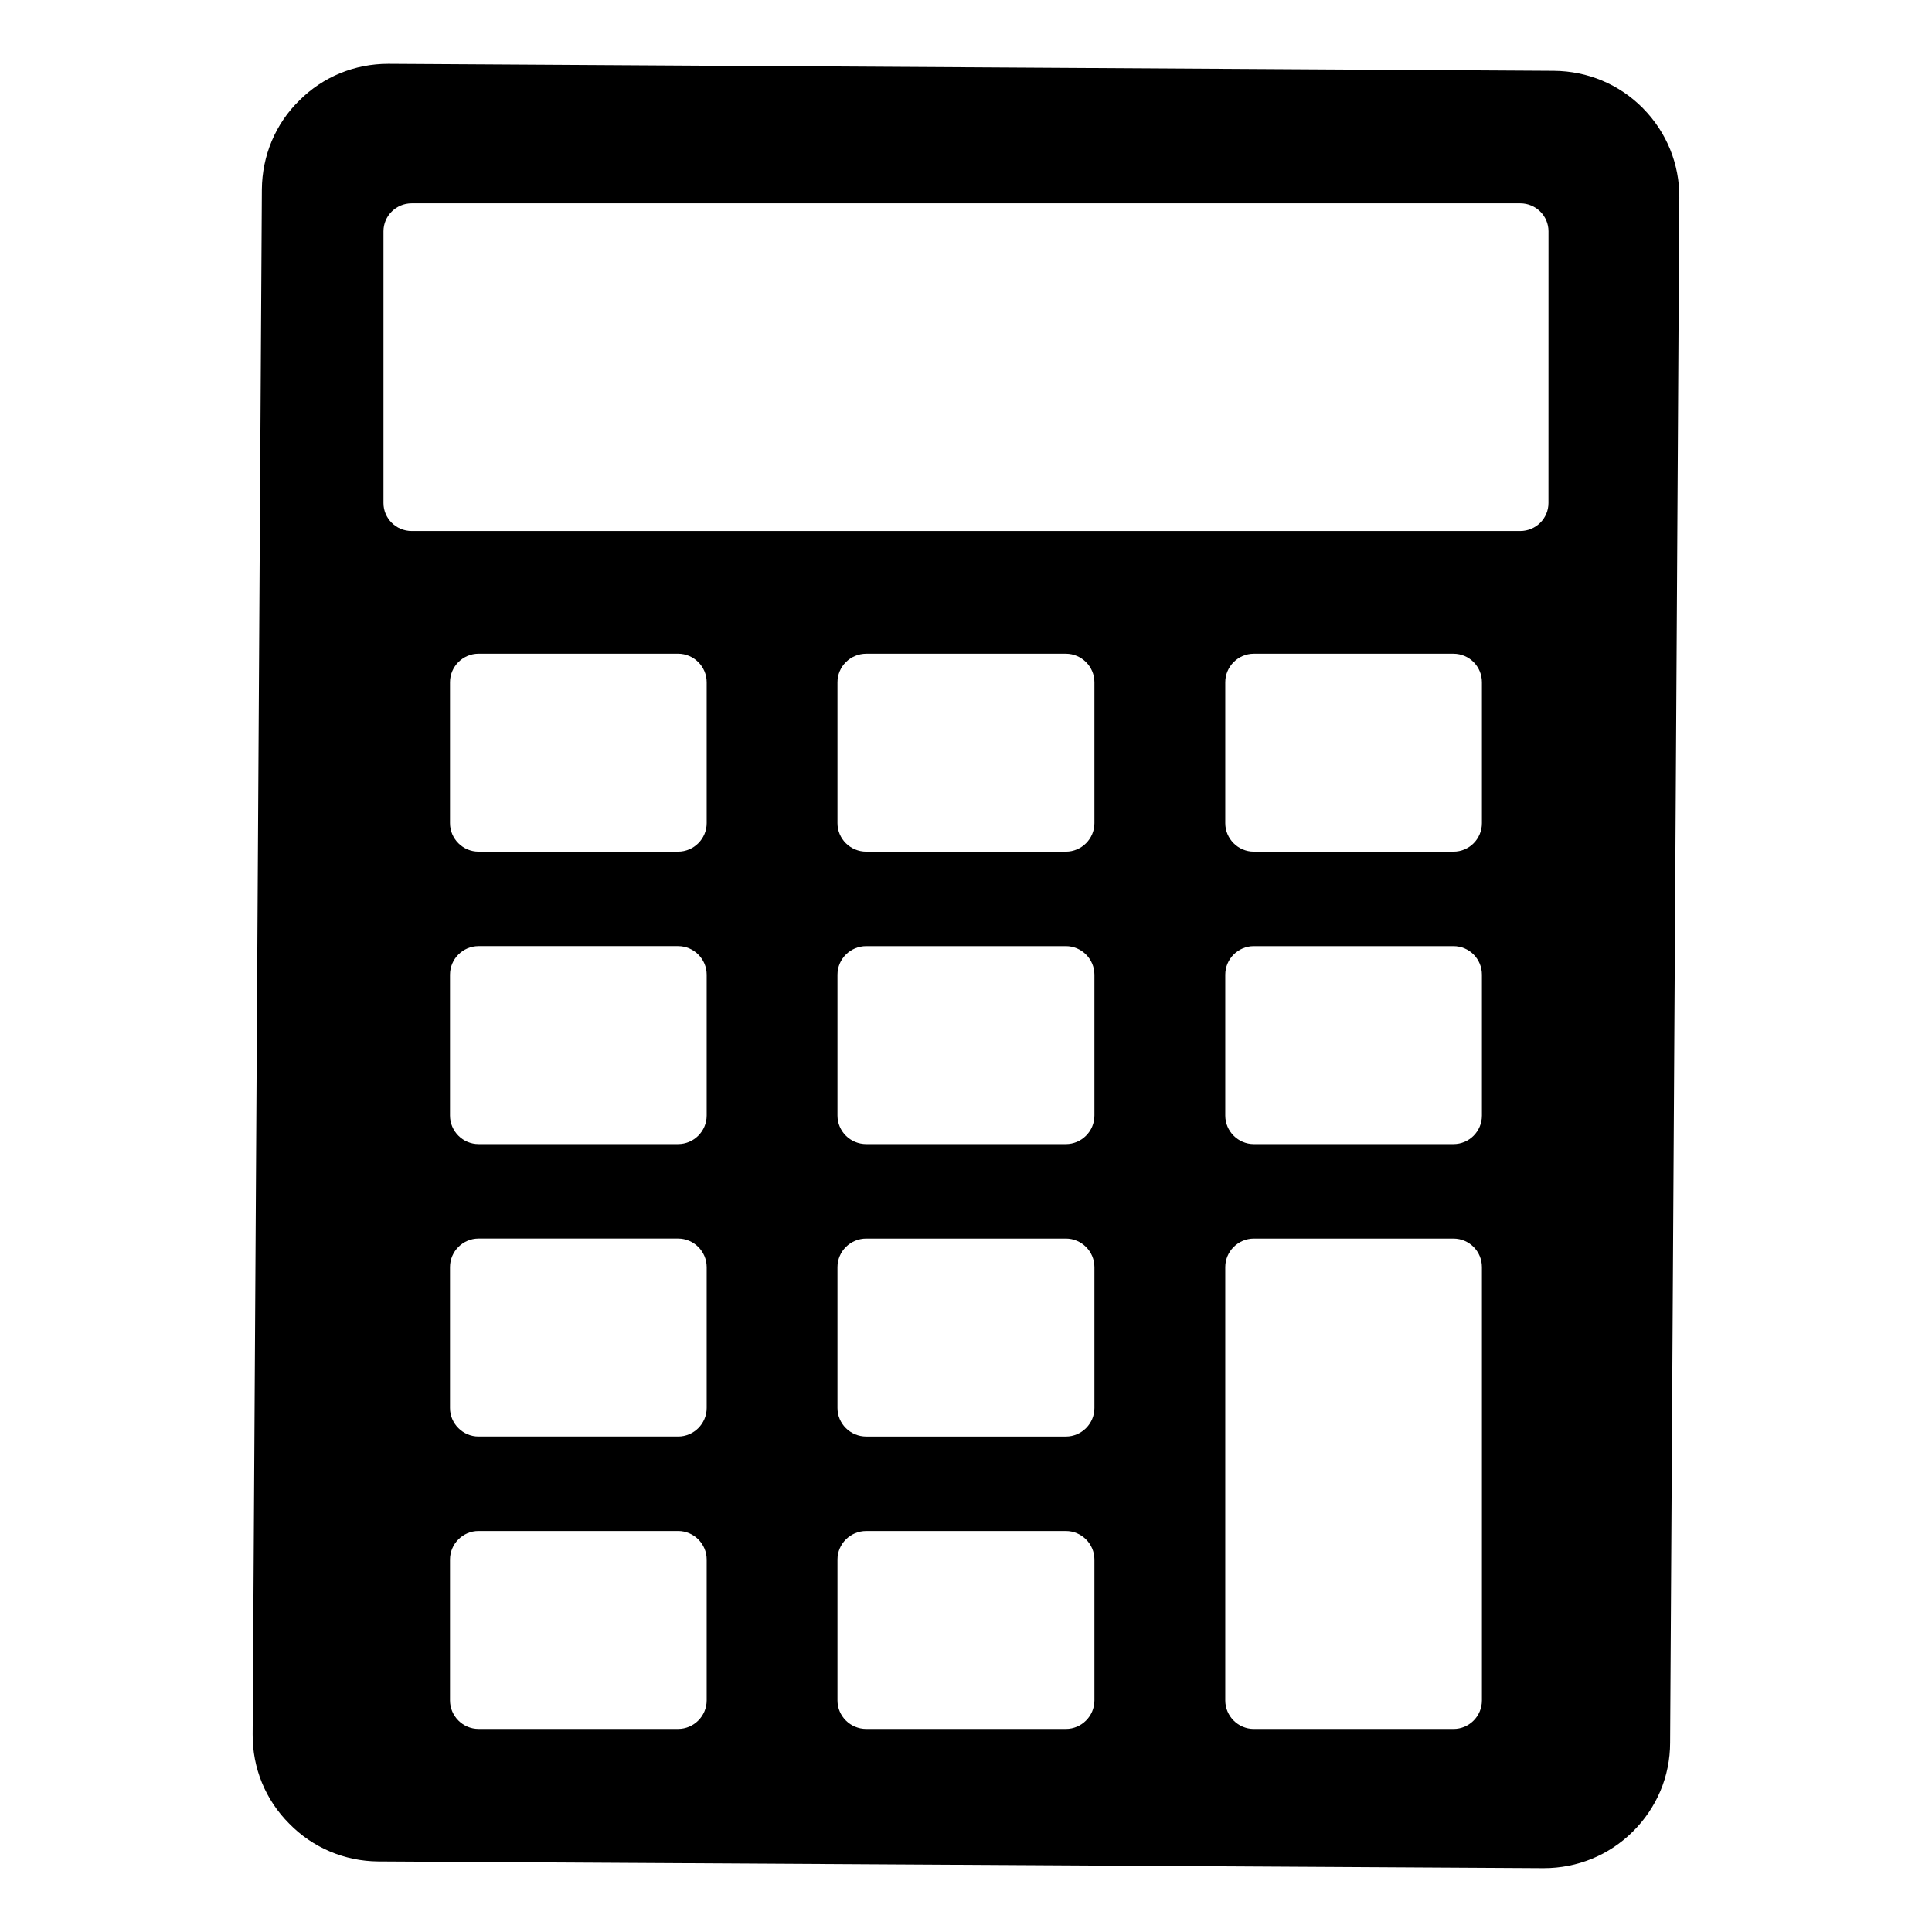<?xml version="1.0" encoding="UTF-8"?>
<!-- Uploaded to: SVG Find, www.svgfind.com, Generator: SVG Find Mixer Tools -->
<svg fill="#000000" width="800px" height="800px" version="1.1" viewBox="144 144 512 512" xmlns="http://www.w3.org/2000/svg">
 <path d="m579.41 172.69c-6.297-6.371-14.668-9.855-23.633-9.93l-308.66-1.852h-0.223c-8.891 0-17.262 3.406-23.559 9.707-6.375 6.223-9.859 14.668-9.934 23.559l-2.445 409.42c-0.066 8.965 3.406 17.41 9.707 23.707 6.223 6.371 14.668 9.93 23.566 10l308.73 1.781h0.141c8.891 0 17.262-3.406 23.562-9.633 6.371-6.297 9.934-14.668 9.934-23.633l2.438-409.42c0.074-8.891-3.336-17.336-9.633-23.707m-248.12 421.94c0 4.148-3.414 7.559-7.566 7.559h-52.898c-4.148 0-7.559-3.41-7.559-7.559v-37.34c0-4.148 3.406-7.559 7.559-7.559h52.898c4.148 0 7.566 3.41 7.566 7.559zm0-77.5c0 4.148-3.414 7.559-7.566 7.559h-52.898c-4.148 0-7.559-3.406-7.559-7.559v-37.34c0-4.148 3.406-7.559 7.559-7.559h52.898c4.148 0 7.566 3.406 7.566 7.559zm0-77.496c0 4.148-3.414 7.559-7.566 7.559h-52.898c-4.148 0-7.559-3.41-7.559-7.559v-37.34c0-4.148 3.406-7.559 7.559-7.559h52.898c4.148 0 7.566 3.41 7.566 7.559zm0-77.5c0 4.148-3.414 7.559-7.566 7.559h-52.898c-4.148 0-7.559-3.41-7.559-7.559v-37.34c0-4.148 3.406-7.559 7.559-7.559h52.898c4.148 0 7.566 3.41 7.566 7.559zm102.75 232.5c0 4.148-3.406 7.559-7.559 7.559h-52.895c-4.231 0-7.637-3.41-7.637-7.559v-37.34c0-4.148 3.406-7.559 7.637-7.559h52.895c4.148 0 7.559 3.41 7.559 7.559zm0-77.5c0 4.148-3.406 7.559-7.559 7.559h-52.895c-4.231 0-7.637-3.406-7.637-7.559v-37.34c0-4.148 3.406-7.559 7.637-7.559h52.895c4.148 0 7.559 3.406 7.559 7.559zm0-77.496c0 4.148-3.406 7.559-7.559 7.559h-52.895c-4.231 0-7.637-3.41-7.637-7.559v-37.34c0-4.148 3.406-7.559 7.637-7.559h52.895c4.148 0 7.559 3.41 7.559 7.559zm0-77.5c0 4.148-3.406 7.559-7.559 7.559h-52.895c-4.231 0-7.637-3.41-7.637-7.559v-37.34c0-4.148 3.406-7.559 7.637-7.559h52.895c4.148 0 7.559 3.41 7.559 7.559zm102.69 232.5c0 4.148-3.336 7.559-7.551 7.559h-52.906c-4.148 0-7.559-3.41-7.559-7.559v-114.84c0-4.148 3.406-7.559 7.559-7.559h52.906c4.215 0 7.551 3.406 7.551 7.559zm0-155c0 4.148-3.336 7.559-7.551 7.559h-52.906c-4.148 0-7.559-3.41-7.559-7.559v-37.34c0-4.148 3.406-7.559 7.559-7.559h52.906c4.215 0 7.551 3.41 7.551 7.559zm0-77.5c0 4.148-3.336 7.559-7.551 7.559h-52.906c-4.148 0-7.559-3.41-7.559-7.559v-37.34c0-4.148 3.406-7.559 7.559-7.559h52.906c4.215 0 7.551 3.41 7.551 7.559zm17.633-84.832c0 4.074-3.336 7.41-7.484 7.41h-293.76c-4.148 0-7.484-3.332-7.484-7.41v-72.016c0-4.074 3.336-7.41 7.484-7.41h293.77c4.148 0 7.484 3.336 7.484 7.41z"/>
</svg>